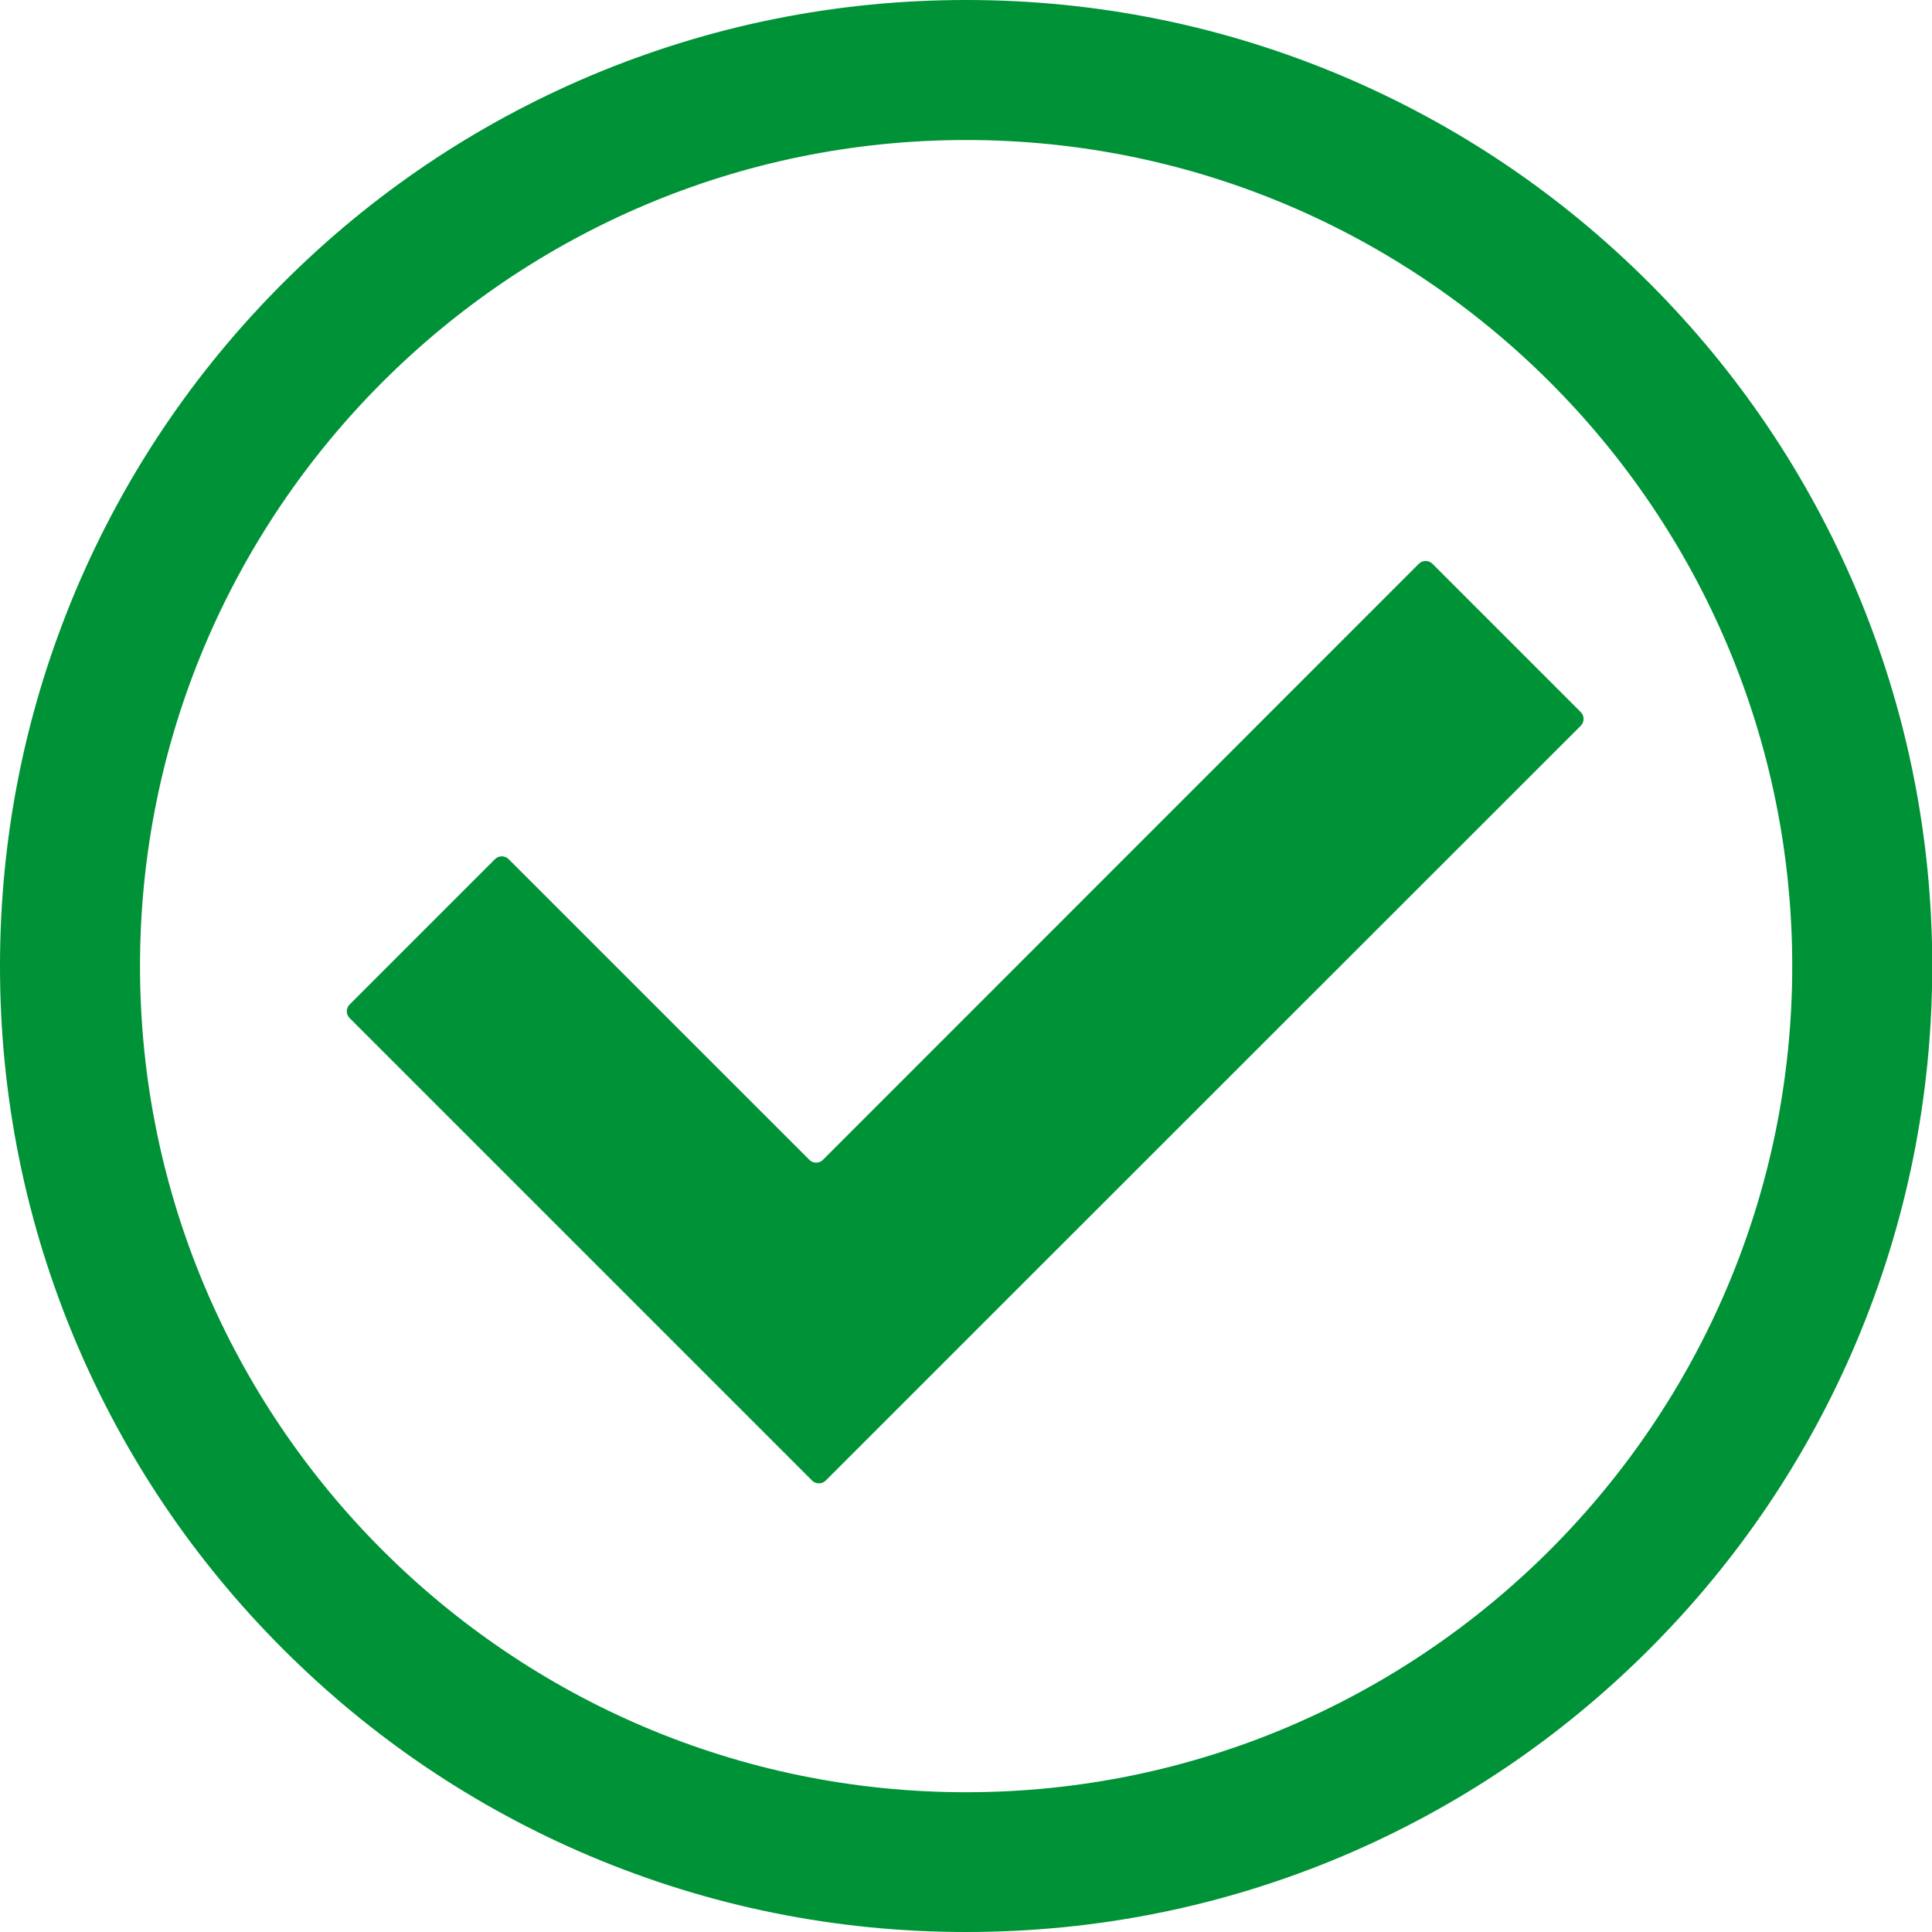 <svg width="32" height="32" viewBox="0 0 32 32" fill="none" xmlns="http://www.w3.org/2000/svg">
<g clip-path="url(#clip0_21_10)">
<path d="M16.002 32C13.842 32 11.747 31.576 9.772 30.742C7.866 29.935 6.157 28.783 4.687 27.313C3.217 25.843 2.065 24.134 1.258 22.228C0.424 20.257 0 18.162 0 16.002C0 13.842 0.424 11.747 1.258 9.772C2.065 7.866 3.217 6.157 4.687 4.687C6.157 3.217 7.866 2.065 9.772 1.258C11.747 0.424 13.842 0 16.002 0C18.162 0 20.257 0.424 22.231 1.258C24.137 2.065 25.846 3.217 27.317 4.687C28.787 6.157 29.939 7.866 30.746 9.772C31.579 11.747 32.004 13.842 32.004 16.002C32.004 18.162 31.579 20.257 30.746 22.231C29.939 24.137 28.787 25.846 27.317 27.317C25.846 28.787 24.137 29.939 22.231 30.746C20.257 31.579 18.162 32 16.002 32ZM16.002 2.319C8.458 2.319 2.319 8.458 2.319 16.002C2.319 23.546 8.458 29.685 16.002 29.685C23.546 29.685 29.685 23.546 29.685 16.002C29.685 8.454 23.546 2.319 16.002 2.319Z" fill="#009236"/>
<path d="M23.501 9.337L13.63 19.211C13.569 19.272 13.467 19.272 13.406 19.211L8.423 14.229C8.363 14.168 8.261 14.168 8.2 14.229L5.79 16.639C5.729 16.699 5.729 16.801 5.79 16.862L13.452 24.524C13.512 24.584 13.615 24.584 13.675 24.524L16.157 22.042L16.199 22L26.184 12.019C26.244 11.959 26.244 11.857 26.184 11.796L23.728 9.34C23.664 9.276 23.565 9.276 23.501 9.337Z" fill="#009236"/>
</g>
<defs>
<clipPath id="clip0_21_10">
<rect width="32" height="32" fill="white"/>
</clipPath>
</defs>
</svg>